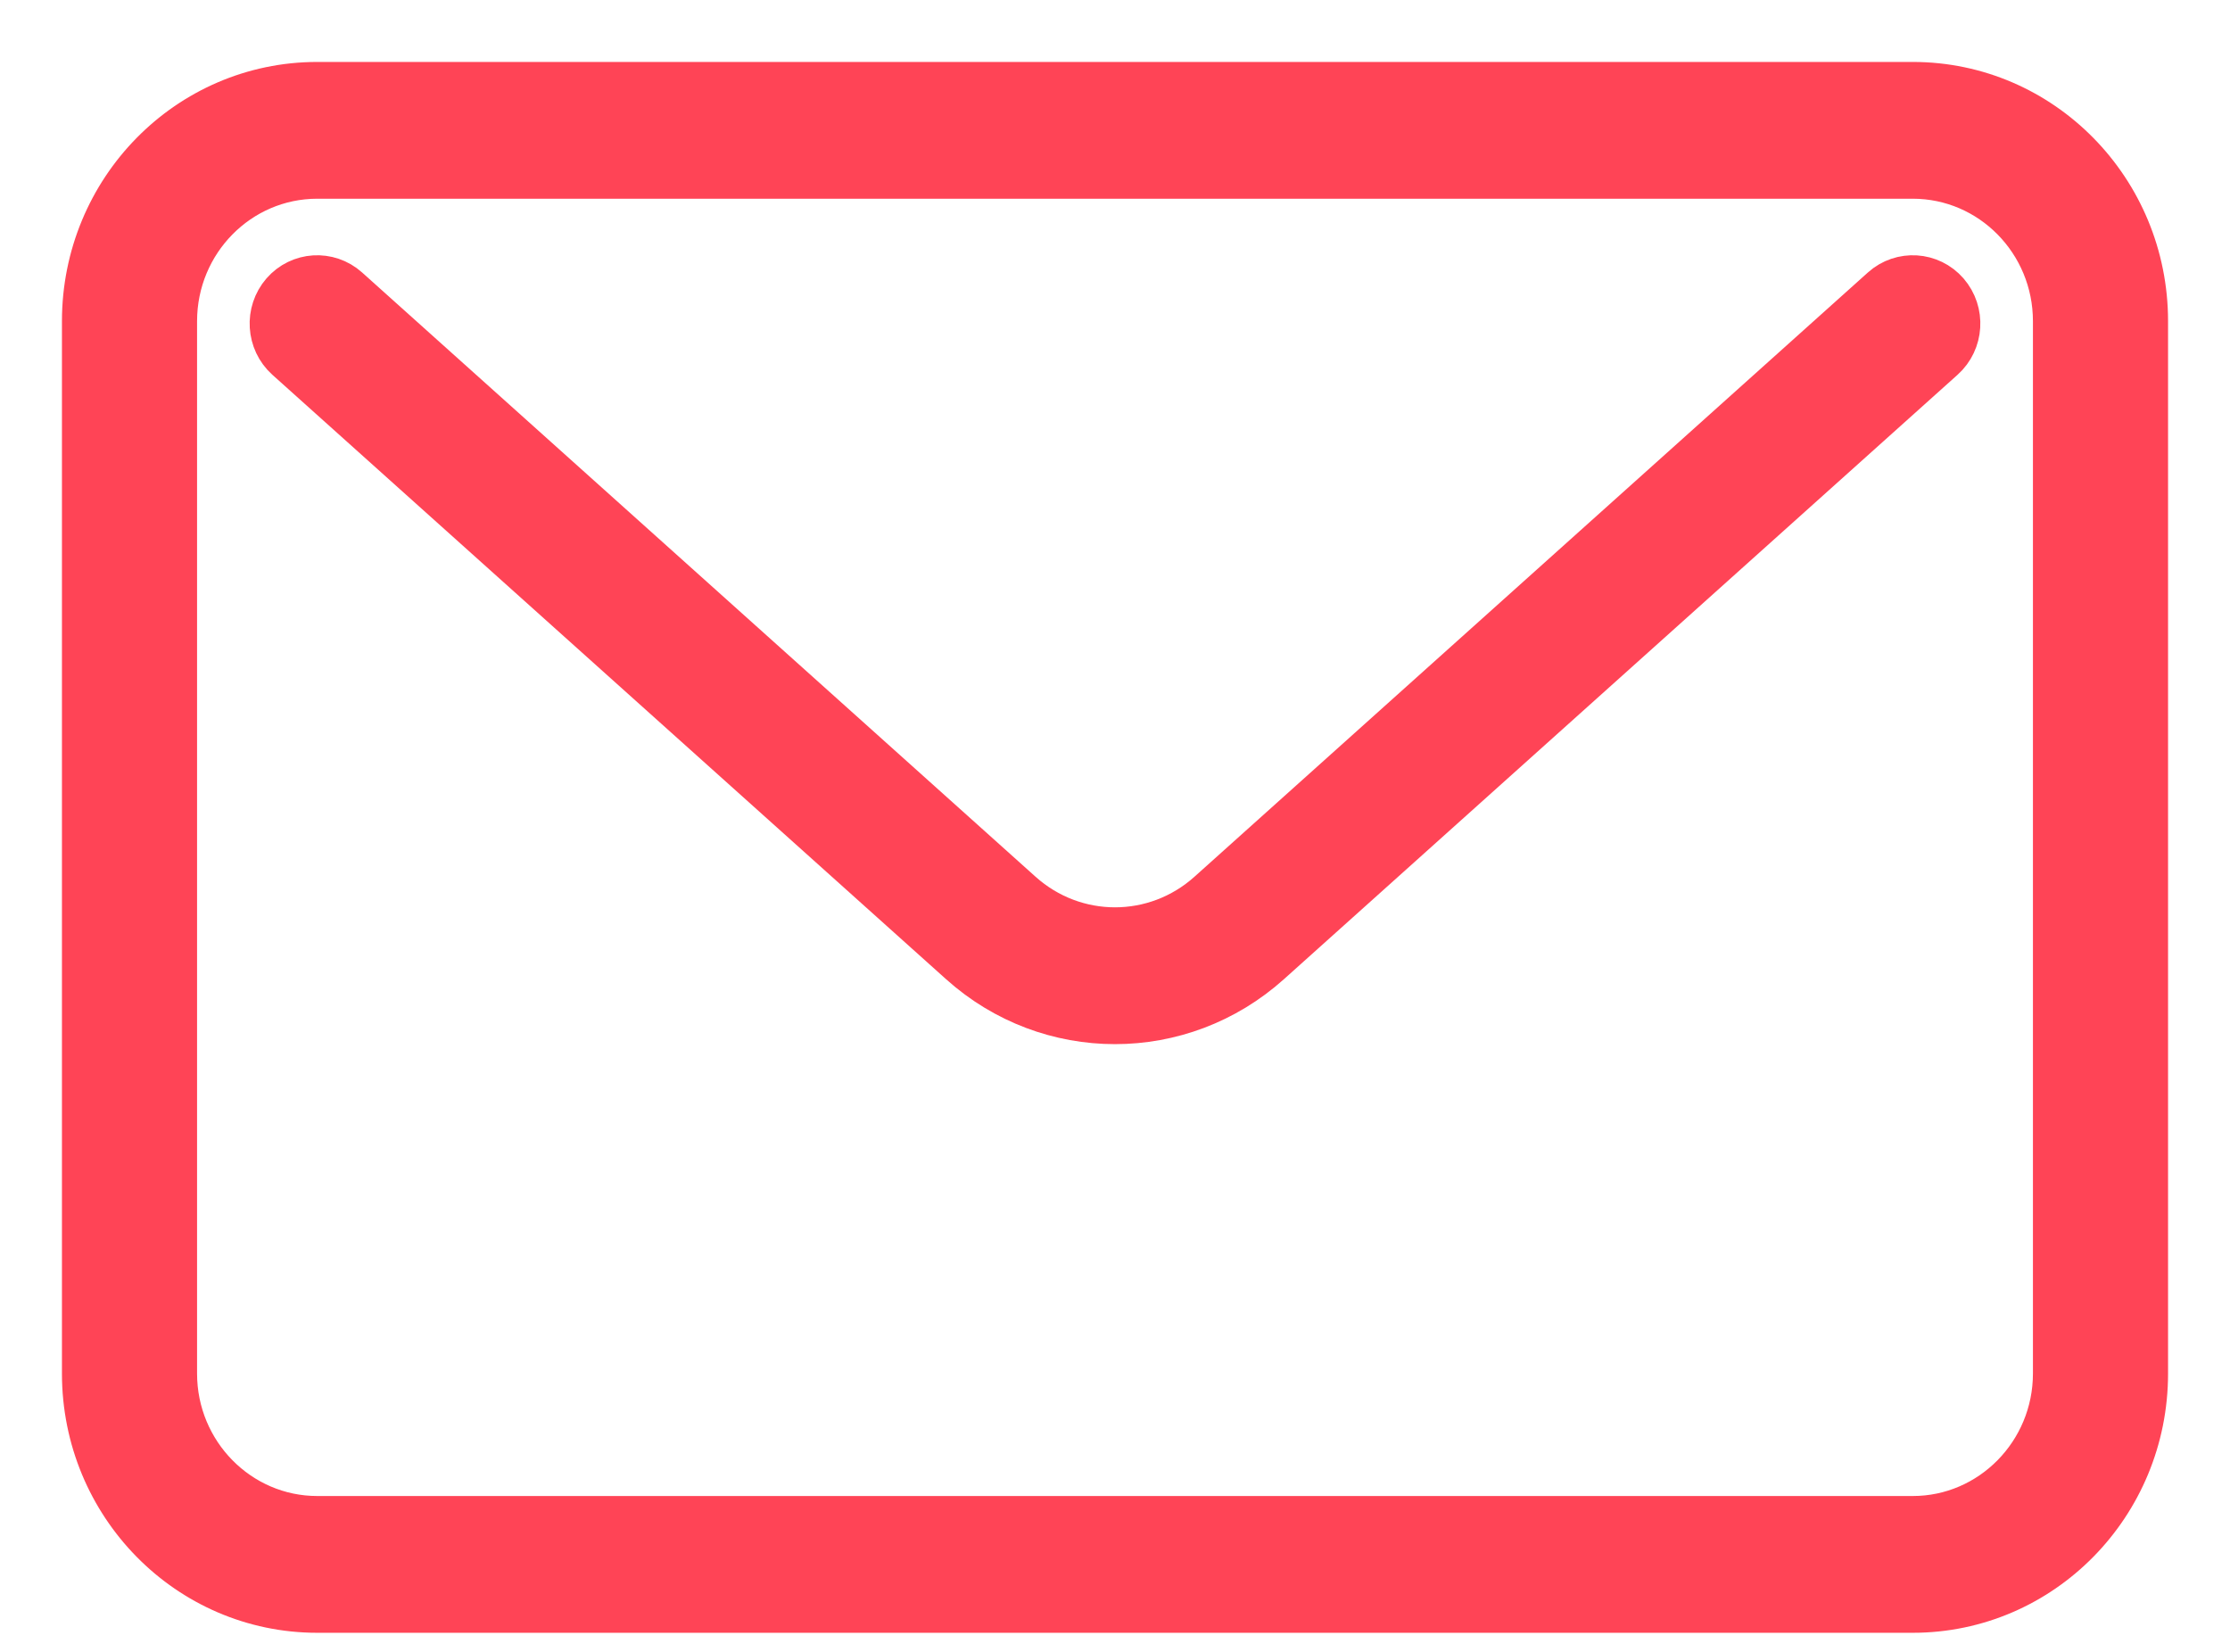 <?xml version="1.0" encoding="UTF-8"?>
<svg width="27px" height="20px" viewBox="0 0 27 20" version="1.1" xmlns="http://www.w3.org/2000/svg" xmlns:xlink="http://www.w3.org/1999/xlink">
    <title>noun-email-7219125</title>
    <g id="2-WHY-JOIN?" stroke="none" stroke-width="1" fill="none" fill-rule="evenodd">
        <g id="2.3-:-T3-:-OEL-Chapters-:-Desktop" transform="translate(-564, -1848)" fill="#FF4456" fill-rule="nonzero" stroke="#FF4456" stroke-width="0.5">
            <g id="Group-2" transform="translate(564, 1422)">
                <g id="noun-email-7219125" transform="translate(1, 427)">
                    <path d="M25,2.889 C25,1.293 23.729,0 22.159,0 L2.841,0 C1.271,0 0,1.293 0,2.889 L0,15.63 C0,17.226 1.271,18.519 2.841,18.519 L22.159,18.519 C23.729,18.519 25,17.226 25,15.63 L25,2.889 Z M23.864,2.889 L23.864,15.63 C23.864,16.586 23.099,17.363 22.159,17.363 L2.841,17.363 C1.901,17.363 1.136,16.586 1.136,15.63 L1.136,2.889 C1.136,1.931 1.901,1.156 2.841,1.156 L22.159,1.156 C23.099,1.156 23.864,1.931 23.864,2.889 Z M2.464,3.351 C2.464,3.351 7.906,8.232 10.621,10.669 C11.694,11.633 13.305,11.633 14.379,10.669 C17.094,8.232 22.535,3.351 22.535,3.351 C22.77,3.14 22.793,2.775 22.585,2.535 C22.378,2.297 22.018,2.274 21.783,2.485 C21.783,2.485 16.342,7.367 13.628,9.802 C12.983,10.38 12.017,10.38 11.372,9.802 L3.217,2.485 C2.981,2.274 2.622,2.297 2.415,2.535 C2.207,2.775 2.23,3.14 2.464,3.351 L2.464,3.351 Z" id="Shape"></path>
                </g>
            </g>
        </g>
    </g>
</svg>